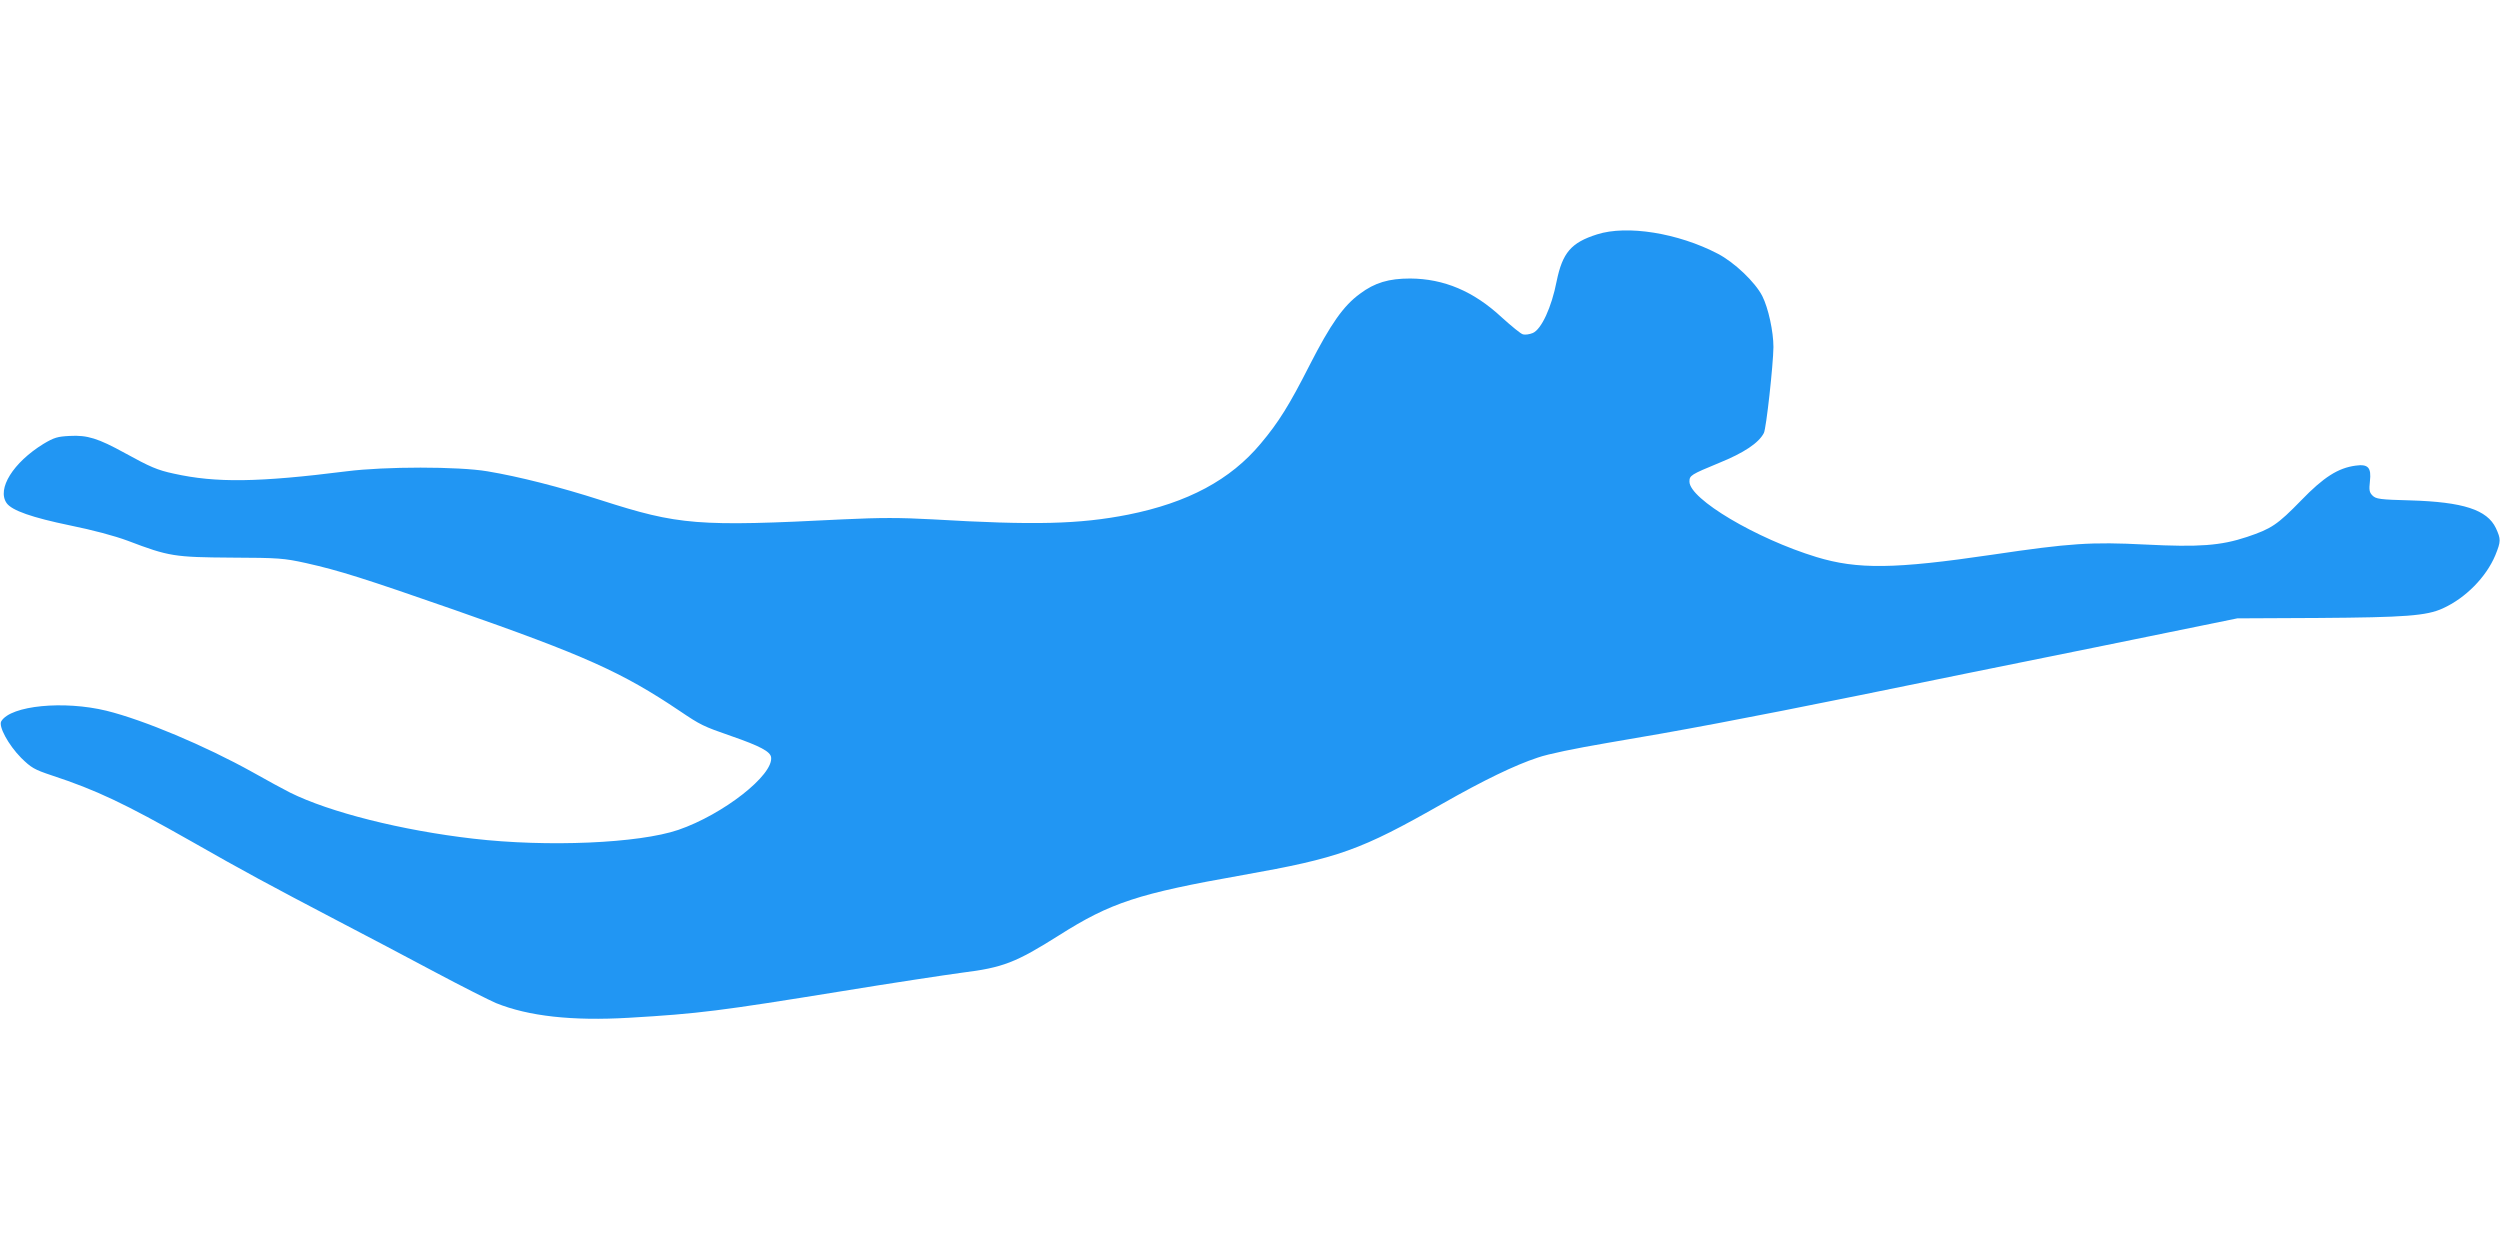 <?xml version="1.0" standalone="no"?>
<!DOCTYPE svg PUBLIC "-//W3C//DTD SVG 20010904//EN"
 "http://www.w3.org/TR/2001/REC-SVG-20010904/DTD/svg10.dtd">
<svg version="1.0" xmlns="http://www.w3.org/2000/svg"
 width="1280pt" height="640pt" viewBox="0 0 1280 640"
 preserveAspectRatio="xMidYMid meet">
<g transform="translate(0,640) scale(0.1,-0.1)"
fill="#2196f3" stroke="none">
<path d="M8177 5200 c-133 -42 -177 -94 -207 -240 -26 -134 -78 -246 -122
-265 -17 -7 -39 -10 -50 -7 -11 2 -59 42 -109 87 -144 134 -296 198 -469 199
-109 0 -181 -21 -257 -78 -85 -62 -150 -155 -258 -366 -103 -203 -159 -293
-250 -401 -155 -186 -374 -303 -679 -364 -249 -49 -478 -55 -1003 -24 -168 9
-263 9 -455 0 -748 -38 -842 -30 -1241 98 -212 68 -420 121 -582 148 -150 25
-522 25 -720 0 -453 -57 -669 -60 -885 -12 -84 18 -121 34 -250 105 -138 76
-193 93 -283 88 -62 -3 -80 -8 -135 -41 -154 -95 -239 -230 -188 -303 27 -38
131 -74 324 -114 118 -24 227 -53 297 -79 210 -80 238 -84 530 -86 243 -1 268
-3 382 -28 170 -38 299 -79 758 -239 669 -234 859 -319 1155 -518 107 -72 118
-78 265 -129 147 -51 199 -79 203 -108 13 -91 -245 -293 -475 -372 -202 -69
-670 -89 -1050 -45 -365 42 -735 135 -938 236 -33 17 -119 63 -191 104 -244
136 -559 268 -749 315 -218 53 -488 27 -538 -53 -17 -25 36 -122 101 -188 52
-51 67 -60 157 -90 228 -75 375 -145 710 -335 279 -159 400 -224 755 -410 135
-70 358 -188 497 -262 139 -74 280 -145 313 -159 166 -67 389 -92 680 -75 359
21 466 35 1090 136 250 41 528 83 617 95 208 26 273 51 495 191 265 168 405
214 943 309 490 87 600 126 1020 365 211 120 372 198 488 236 54 19 192 47
355 75 371 62 715 127 1292 244 272 56 819 167 1215 247 l720 147 414 2 c445
3 555 11 638 49 117 53 222 160 269 272 29 72 29 82 3 139 -45 94 -167 134
-438 142 -156 4 -176 7 -194 25 -16 16 -18 28 -13 73 8 70 -9 89 -73 80 -90
-12 -164 -59 -279 -178 -122 -125 -152 -145 -277 -187 -135 -45 -246 -53 -522
-39 -276 14 -384 7 -782 -52 -502 -74 -690 -76 -901 -12 -308 94 -650 297
-650 386 0 32 7 36 152 96 126 51 203 102 229 153 12 22 48 349 49 440 0 79
-26 200 -57 261 -36 71 -143 173 -228 217 -203 106 -465 148 -618 99z"/>
</g>
</svg>

